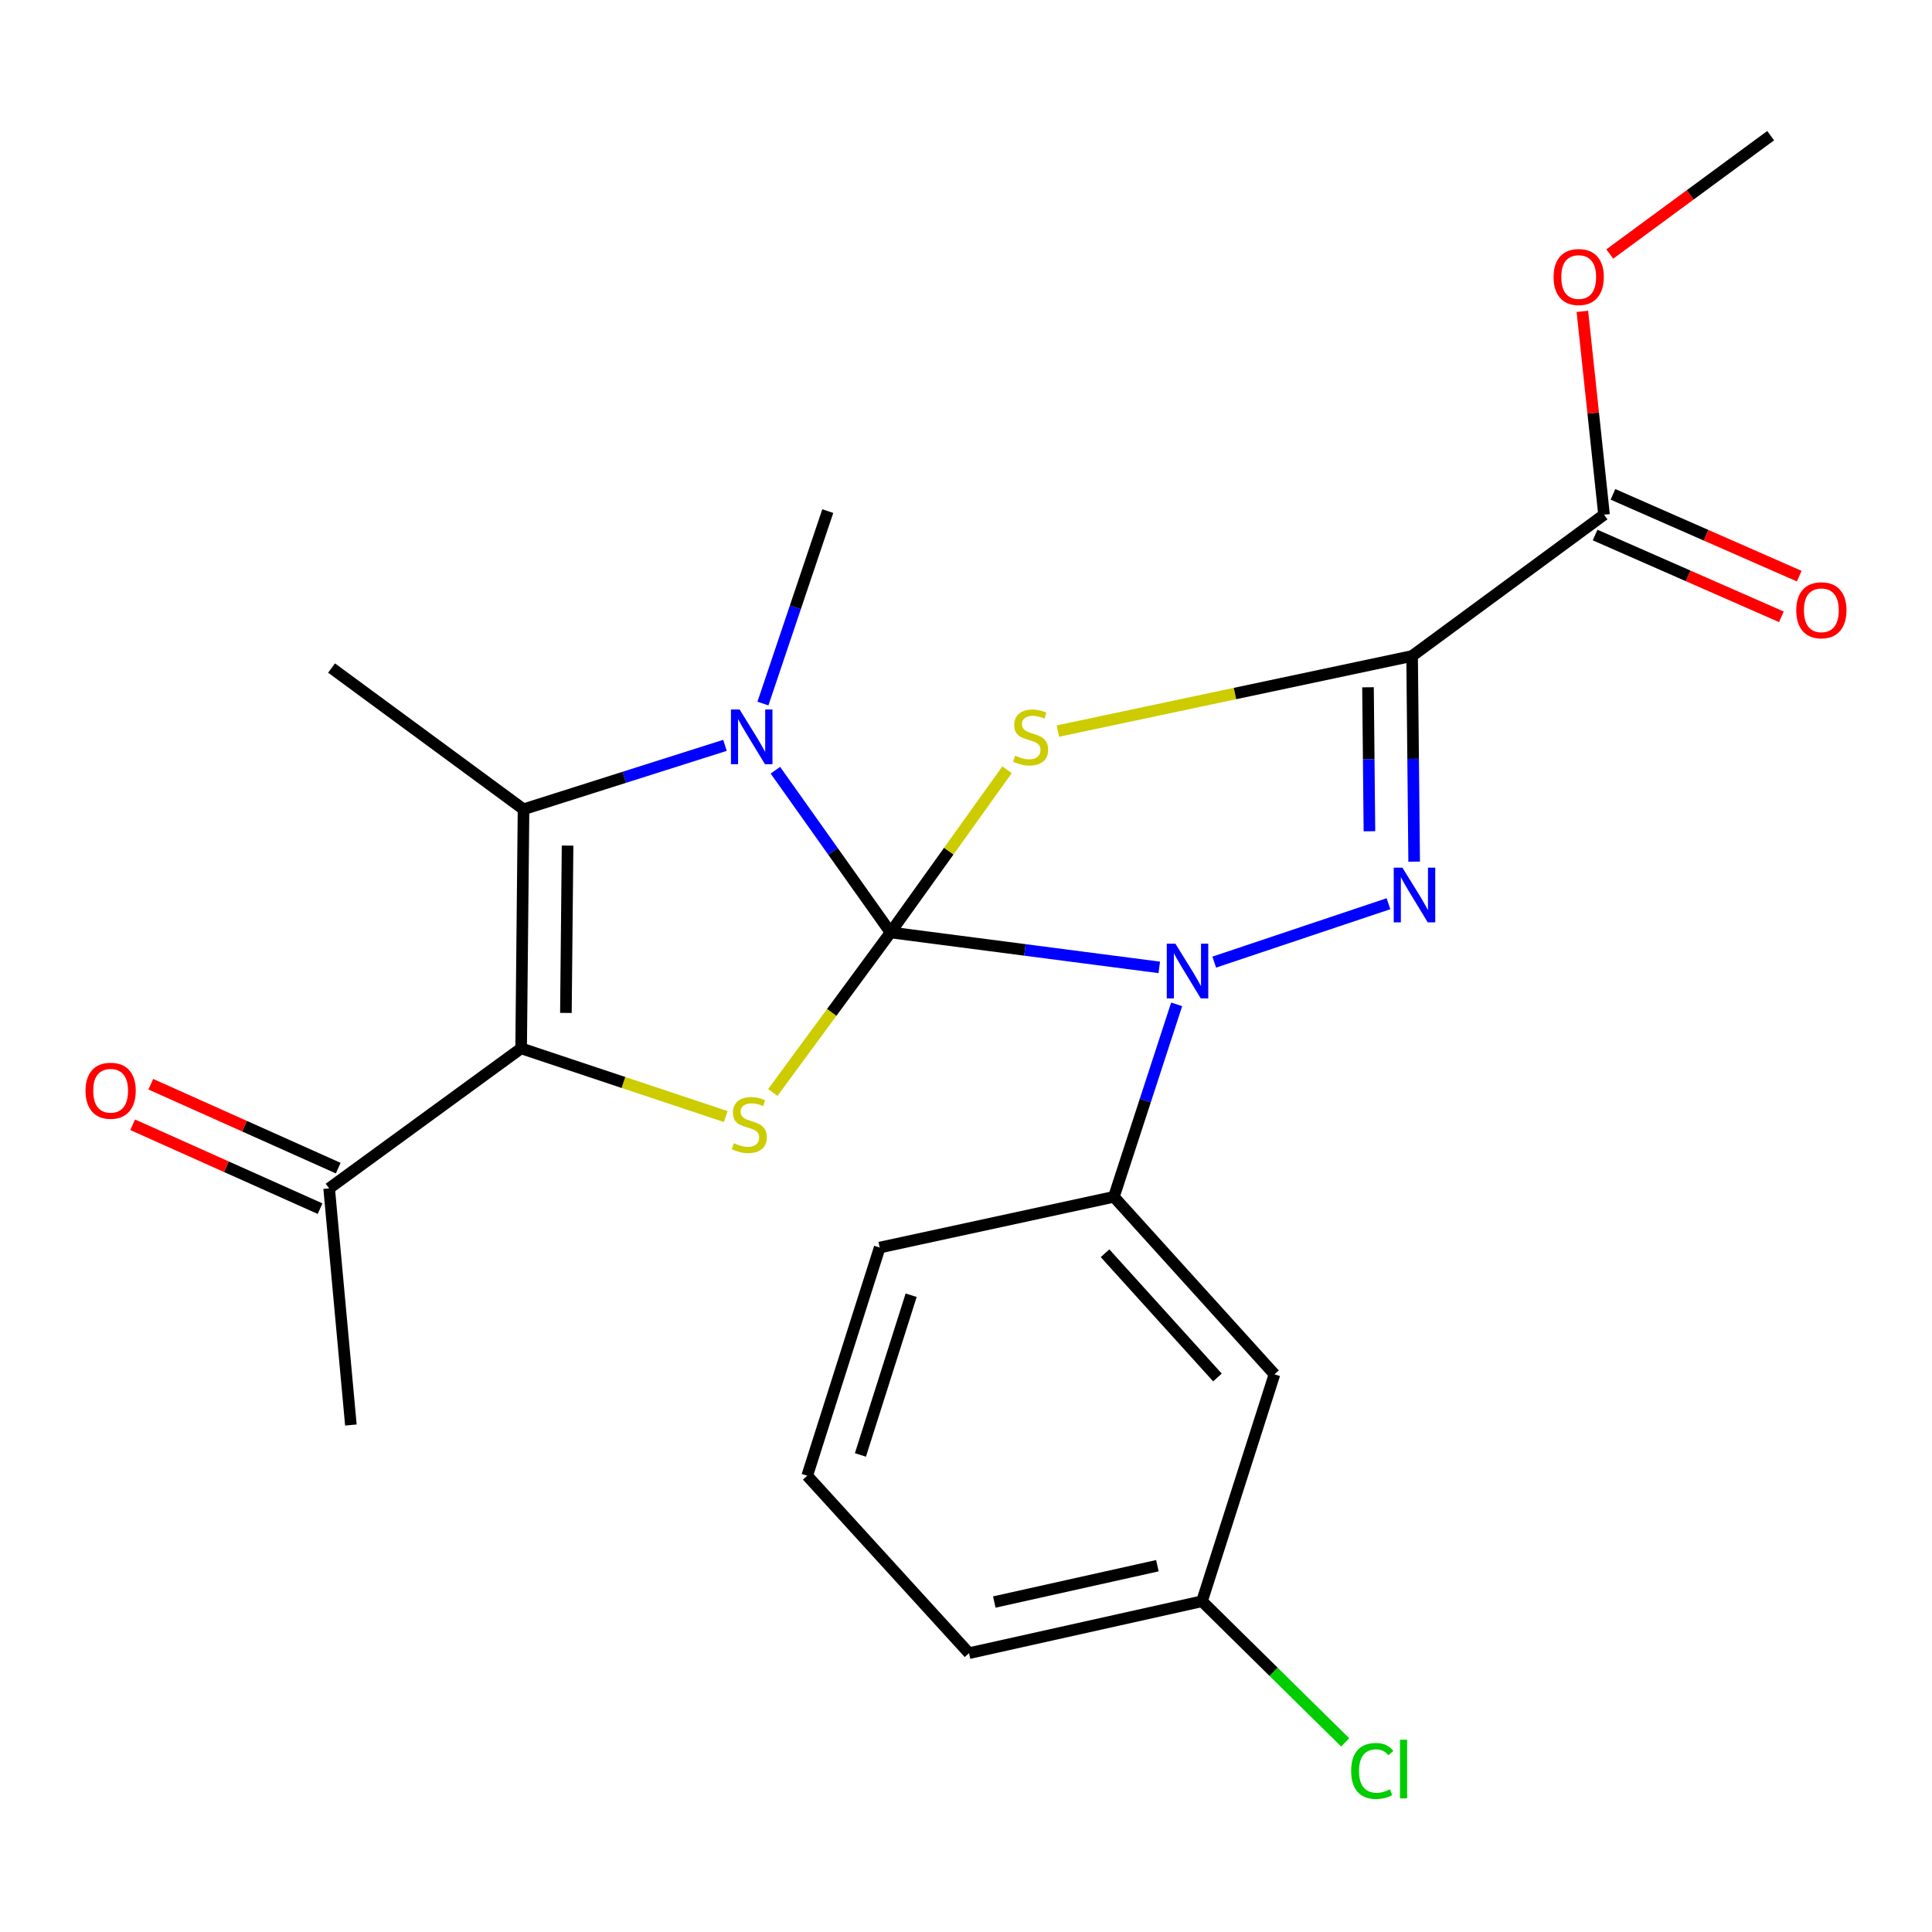 <?xml version='1.0' encoding='iso-8859-1'?>
<svg version='1.1' baseProfile='full'
              xmlns='http://www.w3.org/2000/svg'
                      xmlns:rdkit='http://www.rdkit.org/xml'
                      xmlns:xlink='http://www.w3.org/1999/xlink'
                  xml:space='preserve'
width='1000px' height='1000px' viewBox='0 0 1000 1000'>
<!-- END OF HEADER -->
<rect style='opacity:1.0;fill:#FFFFFF;stroke:none' width='1000' height='1000' x='0' y='0'> </rect>
<path class='bond-0' d='M 460.946,482.635 L 491.094,440.531' style='fill:none;fill-rule:evenodd;stroke:#000000;stroke-width:6px;stroke-linecap:butt;stroke-linejoin:miter;stroke-opacity:1' />
<path class='bond-0' d='M 491.094,440.531 L 521.242,398.427' style='fill:none;fill-rule:evenodd;stroke:#CCCC00;stroke-width:6px;stroke-linecap:butt;stroke-linejoin:miter;stroke-opacity:1' />
<path class='bond-1' d='M 460.946,482.635 L 530.495,491.678' style='fill:none;fill-rule:evenodd;stroke:#000000;stroke-width:6px;stroke-linecap:butt;stroke-linejoin:miter;stroke-opacity:1' />
<path class='bond-1' d='M 530.495,491.678 L 600.044,500.721' style='fill:none;fill-rule:evenodd;stroke:#0000FF;stroke-width:6px;stroke-linecap:butt;stroke-linejoin:miter;stroke-opacity:1' />
<path class='bond-4' d='M 460.946,482.635 L 431.142,440.648' style='fill:none;fill-rule:evenodd;stroke:#000000;stroke-width:6px;stroke-linecap:butt;stroke-linejoin:miter;stroke-opacity:1' />
<path class='bond-4' d='M 431.142,440.648 L 401.338,398.662' style='fill:none;fill-rule:evenodd;stroke:#0000FF;stroke-width:6px;stroke-linecap:butt;stroke-linejoin:miter;stroke-opacity:1' />
<path class='bond-5' d='M 460.946,482.635 L 430.471,524.049' style='fill:none;fill-rule:evenodd;stroke:#000000;stroke-width:6px;stroke-linecap:butt;stroke-linejoin:miter;stroke-opacity:1' />
<path class='bond-5' d='M 430.471,524.049 L 399.996,565.463' style='fill:none;fill-rule:evenodd;stroke:#CCCC00;stroke-width:6px;stroke-linecap:butt;stroke-linejoin:miter;stroke-opacity:1' />
<path class='bond-2' d='M 547.561,378.404 L 639.231,358.969' style='fill:none;fill-rule:evenodd;stroke:#CCCC00;stroke-width:6px;stroke-linecap:butt;stroke-linejoin:miter;stroke-opacity:1' />
<path class='bond-2' d='M 639.231,358.969 L 730.901,339.535' style='fill:none;fill-rule:evenodd;stroke:#000000;stroke-width:6px;stroke-linecap:butt;stroke-linejoin:miter;stroke-opacity:1' />
<path class='bond-3' d='M 628.496,497.984 L 718.667,467.764' style='fill:none;fill-rule:evenodd;stroke:#0000FF;stroke-width:6px;stroke-linecap:butt;stroke-linejoin:miter;stroke-opacity:1' />
<path class='bond-8' d='M 609.039,519.854 L 592.794,569.666' style='fill:none;fill-rule:evenodd;stroke:#0000FF;stroke-width:6px;stroke-linecap:butt;stroke-linejoin:miter;stroke-opacity:1' />
<path class='bond-8' d='M 592.794,569.666 L 576.55,619.477' style='fill:none;fill-rule:evenodd;stroke:#000000;stroke-width:6px;stroke-linecap:butt;stroke-linejoin:miter;stroke-opacity:1' />
<path class='bond-9' d='M 730.901,339.535 L 830.247,266.408' style='fill:none;fill-rule:evenodd;stroke:#000000;stroke-width:6px;stroke-linecap:butt;stroke-linejoin:miter;stroke-opacity:1' />
<path class='bond-25' d='M 730.901,339.535 L 731.434,392.765' style='fill:none;fill-rule:evenodd;stroke:#000000;stroke-width:6px;stroke-linecap:butt;stroke-linejoin:miter;stroke-opacity:1' />
<path class='bond-25' d='M 731.434,392.765 L 731.967,445.995' style='fill:none;fill-rule:evenodd;stroke:#0000FF;stroke-width:6px;stroke-linecap:butt;stroke-linejoin:miter;stroke-opacity:1' />
<path class='bond-25' d='M 708.074,355.734 L 708.447,392.995' style='fill:none;fill-rule:evenodd;stroke:#000000;stroke-width:6px;stroke-linecap:butt;stroke-linejoin:miter;stroke-opacity:1' />
<path class='bond-25' d='M 708.447,392.995 L 708.82,430.256' style='fill:none;fill-rule:evenodd;stroke:#0000FF;stroke-width:6px;stroke-linecap:butt;stroke-linejoin:miter;stroke-opacity:1' />
<path class='bond-7' d='M 375.245,385.79 L 323.111,402.336' style='fill:none;fill-rule:evenodd;stroke:#0000FF;stroke-width:6px;stroke-linecap:butt;stroke-linejoin:miter;stroke-opacity:1' />
<path class='bond-7' d='M 323.111,402.336 L 270.976,418.882' style='fill:none;fill-rule:evenodd;stroke:#000000;stroke-width:6px;stroke-linecap:butt;stroke-linejoin:miter;stroke-opacity:1' />
<path class='bond-14' d='M 394.893,364.156 L 411.675,314.349' style='fill:none;fill-rule:evenodd;stroke:#0000FF;stroke-width:6px;stroke-linecap:butt;stroke-linejoin:miter;stroke-opacity:1' />
<path class='bond-14' d='M 411.675,314.349 L 428.456,264.543' style='fill:none;fill-rule:evenodd;stroke:#000000;stroke-width:6px;stroke-linecap:butt;stroke-linejoin:miter;stroke-opacity:1' />
<path class='bond-6' d='M 375.639,577.929 L 322.688,560.275' style='fill:none;fill-rule:evenodd;stroke:#CCCC00;stroke-width:6px;stroke-linecap:butt;stroke-linejoin:miter;stroke-opacity:1' />
<path class='bond-6' d='M 322.688,560.275 L 269.737,542.621' style='fill:none;fill-rule:evenodd;stroke:#000000;stroke-width:6px;stroke-linecap:butt;stroke-linejoin:miter;stroke-opacity:1' />
<path class='bond-10' d='M 269.737,542.621 L 170.366,615.109' style='fill:none;fill-rule:evenodd;stroke:#000000;stroke-width:6px;stroke-linecap:butt;stroke-linejoin:miter;stroke-opacity:1' />
<path class='bond-24' d='M 269.737,542.621 L 270.976,418.882' style='fill:none;fill-rule:evenodd;stroke:#000000;stroke-width:6px;stroke-linecap:butt;stroke-linejoin:miter;stroke-opacity:1' />
<path class='bond-24' d='M 292.91,524.29 L 293.777,437.672' style='fill:none;fill-rule:evenodd;stroke:#000000;stroke-width:6px;stroke-linecap:butt;stroke-linejoin:miter;stroke-opacity:1' />
<path class='bond-17' d='M 270.976,418.882 L 171.617,345.78' style='fill:none;fill-rule:evenodd;stroke:#000000;stroke-width:6px;stroke-linecap:butt;stroke-linejoin:miter;stroke-opacity:1' />
<path class='bond-11' d='M 576.55,619.477 L 659.664,711.339' style='fill:none;fill-rule:evenodd;stroke:#000000;stroke-width:6px;stroke-linecap:butt;stroke-linejoin:miter;stroke-opacity:1' />
<path class='bond-11' d='M 571.971,648.679 L 630.151,712.983' style='fill:none;fill-rule:evenodd;stroke:#000000;stroke-width:6px;stroke-linecap:butt;stroke-linejoin:miter;stroke-opacity:1' />
<path class='bond-19' d='M 576.55,619.477 L 455.327,645.734' style='fill:none;fill-rule:evenodd;stroke:#000000;stroke-width:6px;stroke-linecap:butt;stroke-linejoin:miter;stroke-opacity:1' />
<path class='bond-12' d='M 825.627,276.932 L 873.835,298.097' style='fill:none;fill-rule:evenodd;stroke:#000000;stroke-width:6px;stroke-linecap:butt;stroke-linejoin:miter;stroke-opacity:1' />
<path class='bond-12' d='M 873.835,298.097 L 922.043,319.262' style='fill:none;fill-rule:evenodd;stroke:#FF0000;stroke-width:6px;stroke-linecap:butt;stroke-linejoin:miter;stroke-opacity:1' />
<path class='bond-12' d='M 834.868,255.883 L 883.076,277.048' style='fill:none;fill-rule:evenodd;stroke:#000000;stroke-width:6px;stroke-linecap:butt;stroke-linejoin:miter;stroke-opacity:1' />
<path class='bond-12' d='M 883.076,277.048 L 931.284,298.213' style='fill:none;fill-rule:evenodd;stroke:#FF0000;stroke-width:6px;stroke-linecap:butt;stroke-linejoin:miter;stroke-opacity:1' />
<path class='bond-16' d='M 830.247,266.408 L 824.641,213.785' style='fill:none;fill-rule:evenodd;stroke:#000000;stroke-width:6px;stroke-linecap:butt;stroke-linejoin:miter;stroke-opacity:1' />
<path class='bond-16' d='M 824.641,213.785 L 819.034,161.162' style='fill:none;fill-rule:evenodd;stroke:#FF0000;stroke-width:6px;stroke-linecap:butt;stroke-linejoin:miter;stroke-opacity:1' />
<path class='bond-13' d='M 175.061,604.618 L 126.56,582.909' style='fill:none;fill-rule:evenodd;stroke:#000000;stroke-width:6px;stroke-linecap:butt;stroke-linejoin:miter;stroke-opacity:1' />
<path class='bond-13' d='M 126.56,582.909 L 78.059,561.199' style='fill:none;fill-rule:evenodd;stroke:#FF0000;stroke-width:6px;stroke-linecap:butt;stroke-linejoin:miter;stroke-opacity:1' />
<path class='bond-13' d='M 165.67,625.6 L 117.168,603.891' style='fill:none;fill-rule:evenodd;stroke:#000000;stroke-width:6px;stroke-linecap:butt;stroke-linejoin:miter;stroke-opacity:1' />
<path class='bond-13' d='M 117.168,603.891 L 68.667,582.181' style='fill:none;fill-rule:evenodd;stroke:#FF0000;stroke-width:6px;stroke-linecap:butt;stroke-linejoin:miter;stroke-opacity:1' />
<path class='bond-21' d='M 170.366,615.109 L 181.617,737.584' style='fill:none;fill-rule:evenodd;stroke:#000000;stroke-width:6px;stroke-linecap:butt;stroke-linejoin:miter;stroke-opacity:1' />
<path class='bond-15' d='M 659.664,711.339 L 622.155,828.808' style='fill:none;fill-rule:evenodd;stroke:#000000;stroke-width:6px;stroke-linecap:butt;stroke-linejoin:miter;stroke-opacity:1' />
<path class='bond-18' d='M 622.155,828.808 L 659.209,865.33' style='fill:none;fill-rule:evenodd;stroke:#000000;stroke-width:6px;stroke-linecap:butt;stroke-linejoin:miter;stroke-opacity:1' />
<path class='bond-18' d='M 659.209,865.33 L 696.263,901.852' style='fill:none;fill-rule:evenodd;stroke:#00CC00;stroke-width:6px;stroke-linecap:butt;stroke-linejoin:miter;stroke-opacity:1' />
<path class='bond-26' d='M 622.155,828.808 L 501.558,855.678' style='fill:none;fill-rule:evenodd;stroke:#000000;stroke-width:6px;stroke-linecap:butt;stroke-linejoin:miter;stroke-opacity:1' />
<path class='bond-26' d='M 599.066,810.4 L 514.648,829.21' style='fill:none;fill-rule:evenodd;stroke:#000000;stroke-width:6px;stroke-linecap:butt;stroke-linejoin:miter;stroke-opacity:1' />
<path class='bond-23' d='M 833.215,131.476 L 874.853,100.847' style='fill:none;fill-rule:evenodd;stroke:#FF0000;stroke-width:6px;stroke-linecap:butt;stroke-linejoin:miter;stroke-opacity:1' />
<path class='bond-23' d='M 874.853,100.847 L 916.49,70.218' style='fill:none;fill-rule:evenodd;stroke:#000000;stroke-width:6px;stroke-linecap:butt;stroke-linejoin:miter;stroke-opacity:1' />
<path class='bond-20' d='M 455.327,645.734 L 417.818,763.828' style='fill:none;fill-rule:evenodd;stroke:#000000;stroke-width:6px;stroke-linecap:butt;stroke-linejoin:miter;stroke-opacity:1' />
<path class='bond-20' d='M 471.61,670.407 L 445.354,753.073' style='fill:none;fill-rule:evenodd;stroke:#000000;stroke-width:6px;stroke-linecap:butt;stroke-linejoin:miter;stroke-opacity:1' />
<path class='bond-22' d='M 417.818,763.828 L 501.558,855.678' style='fill:none;fill-rule:evenodd;stroke:#000000;stroke-width:6px;stroke-linecap:butt;stroke-linejoin:miter;stroke-opacity:1' />
<path  class='atom-1' d='M 525.435 391.118
Q 525.755 391.238, 527.075 391.798
Q 528.395 392.358, 529.835 392.718
Q 531.315 393.038, 532.755 393.038
Q 535.435 393.038, 536.995 391.758
Q 538.555 390.438, 538.555 388.158
Q 538.555 386.598, 537.755 385.638
Q 536.995 384.678, 535.795 384.158
Q 534.595 383.638, 532.595 383.038
Q 530.075 382.278, 528.555 381.558
Q 527.075 380.838, 525.995 379.318
Q 524.955 377.798, 524.955 375.238
Q 524.955 371.678, 527.355 369.478
Q 529.795 367.278, 534.595 367.278
Q 537.875 367.278, 541.595 368.838
L 540.675 371.918
Q 537.275 370.518, 534.715 370.518
Q 531.955 370.518, 530.435 371.678
Q 528.915 372.798, 528.955 374.758
Q 528.955 376.278, 529.715 377.198
Q 530.515 378.118, 531.635 378.638
Q 532.795 379.158, 534.715 379.758
Q 537.275 380.558, 538.795 381.358
Q 540.315 382.158, 541.395 383.798
Q 542.515 385.398, 542.515 388.158
Q 542.515 392.078, 539.875 394.198
Q 537.275 396.278, 532.915 396.278
Q 530.395 396.278, 528.475 395.718
Q 526.595 395.198, 524.355 394.278
L 525.435 391.118
' fill='#CCCC00'/>
<path  class='atom-2' d='M 608.399 488.461
L 617.679 503.461
Q 618.599 504.941, 620.079 507.621
Q 621.559 510.301, 621.639 510.461
L 621.639 488.461
L 625.399 488.461
L 625.399 516.781
L 621.519 516.781
L 611.559 500.381
Q 610.399 498.461, 609.159 496.261
Q 607.959 494.061, 607.599 493.381
L 607.599 516.781
L 603.919 516.781
L 603.919 488.461
L 608.399 488.461
' fill='#0000FF'/>
<path  class='atom-4' d='M 725.88 449.088
L 735.16 464.088
Q 736.08 465.568, 737.56 468.248
Q 739.04 470.928, 739.12 471.088
L 739.12 449.088
L 742.88 449.088
L 742.88 477.408
L 739 477.408
L 729.04 461.008
Q 727.88 459.088, 726.64 456.888
Q 725.44 454.688, 725.08 454.008
L 725.08 477.408
L 721.4 477.408
L 721.4 449.088
L 725.88 449.088
' fill='#0000FF'/>
<path  class='atom-5' d='M 382.823 367.238
L 392.103 382.238
Q 393.023 383.718, 394.503 386.398
Q 395.983 389.078, 396.063 389.238
L 396.063 367.238
L 399.823 367.238
L 399.823 395.558
L 395.943 395.558
L 385.983 379.158
Q 384.823 377.238, 383.583 375.038
Q 382.383 372.838, 382.023 372.158
L 382.023 395.558
L 378.343 395.558
L 378.343 367.238
L 382.823 367.238
' fill='#0000FF'/>
<path  class='atom-6' d='M 379.832 591.714
Q 380.152 591.834, 381.472 592.394
Q 382.792 592.954, 384.232 593.314
Q 385.712 593.634, 387.152 593.634
Q 389.832 593.634, 391.392 592.354
Q 392.952 591.034, 392.952 588.754
Q 392.952 587.194, 392.152 586.234
Q 391.392 585.274, 390.192 584.754
Q 388.992 584.234, 386.992 583.634
Q 384.472 582.874, 382.952 582.154
Q 381.472 581.434, 380.392 579.914
Q 379.352 578.394, 379.352 575.834
Q 379.352 572.274, 381.752 570.074
Q 384.192 567.874, 388.992 567.874
Q 392.272 567.874, 395.992 569.434
L 395.072 572.514
Q 391.672 571.114, 389.112 571.114
Q 386.352 571.114, 384.832 572.274
Q 383.312 573.394, 383.352 575.354
Q 383.352 576.874, 384.112 577.794
Q 384.912 578.714, 386.032 579.234
Q 387.192 579.754, 389.112 580.354
Q 391.672 581.154, 393.192 581.954
Q 394.712 582.754, 395.792 584.394
Q 396.912 585.994, 396.912 588.754
Q 396.912 592.674, 394.272 594.794
Q 391.672 596.874, 387.312 596.874
Q 384.792 596.874, 382.872 596.314
Q 380.992 595.794, 378.752 594.874
L 379.832 591.714
' fill='#CCCC00'/>
<path  class='atom-13' d='M 929.735 315.873
Q 929.735 309.073, 933.095 305.273
Q 936.455 301.473, 942.735 301.473
Q 949.015 301.473, 952.375 305.273
Q 955.735 309.073, 955.735 315.873
Q 955.735 322.753, 952.335 326.673
Q 948.935 330.553, 942.735 330.553
Q 936.495 330.553, 933.095 326.673
Q 929.735 322.793, 929.735 315.873
M 942.735 327.353
Q 947.055 327.353, 949.375 324.473
Q 951.735 321.553, 951.735 315.873
Q 951.735 310.313, 949.375 307.513
Q 947.055 304.673, 942.735 304.673
Q 938.415 304.673, 936.055 307.473
Q 933.735 310.273, 933.735 315.873
Q 933.735 321.593, 936.055 324.473
Q 938.415 327.353, 942.735 327.353
' fill='#FF0000'/>
<path  class='atom-14' d='M 44.265 564.565
Q 44.265 557.765, 47.625 553.965
Q 50.985 550.165, 57.265 550.165
Q 63.545 550.165, 66.905 553.965
Q 70.265 557.765, 70.265 564.565
Q 70.265 571.445, 66.865 575.365
Q 63.465 579.245, 57.265 579.245
Q 51.025 579.245, 47.625 575.365
Q 44.265 571.485, 44.265 564.565
M 57.265 576.045
Q 61.585 576.045, 63.905 573.165
Q 66.265 570.245, 66.265 564.565
Q 66.265 559.005, 63.905 556.205
Q 61.585 553.365, 57.265 553.365
Q 52.945 553.365, 50.585 556.165
Q 48.265 558.965, 48.265 564.565
Q 48.265 570.285, 50.585 573.165
Q 52.945 576.045, 57.265 576.045
' fill='#FF0000'/>
<path  class='atom-17' d='M 804.131 143.387
Q 804.131 136.587, 807.491 132.787
Q 810.851 128.987, 817.131 128.987
Q 823.411 128.987, 826.771 132.787
Q 830.131 136.587, 830.131 143.387
Q 830.131 150.267, 826.731 154.187
Q 823.331 158.067, 817.131 158.067
Q 810.891 158.067, 807.491 154.187
Q 804.131 150.307, 804.131 143.387
M 817.131 154.867
Q 821.451 154.867, 823.771 151.987
Q 826.131 149.067, 826.131 143.387
Q 826.131 137.827, 823.771 135.027
Q 821.451 132.187, 817.131 132.187
Q 812.811 132.187, 810.451 134.987
Q 808.131 137.787, 808.131 143.387
Q 808.131 149.107, 810.451 151.987
Q 812.811 154.867, 817.131 154.867
' fill='#FF0000'/>
<path  class='atom-19' d='M 699.356 916.644
Q 699.356 909.604, 702.636 905.924
Q 705.956 902.204, 712.236 902.204
Q 718.076 902.204, 721.196 906.324
L 718.556 908.484
Q 716.276 905.484, 712.236 905.484
Q 707.956 905.484, 705.676 908.364
Q 703.436 911.204, 703.436 916.644
Q 703.436 922.244, 705.756 925.124
Q 708.116 928.004, 712.676 928.004
Q 715.796 928.004, 719.436 926.124
L 720.556 929.124
Q 719.076 930.084, 716.836 930.644
Q 714.596 931.204, 712.116 931.204
Q 705.956 931.204, 702.636 927.444
Q 699.356 923.684, 699.356 916.644
' fill='#00CC00'/>
<path  class='atom-19' d='M 724.636 900.484
L 728.316 900.484
L 728.316 930.844
L 724.636 930.844
L 724.636 900.484
' fill='#00CC00'/>
</svg>
